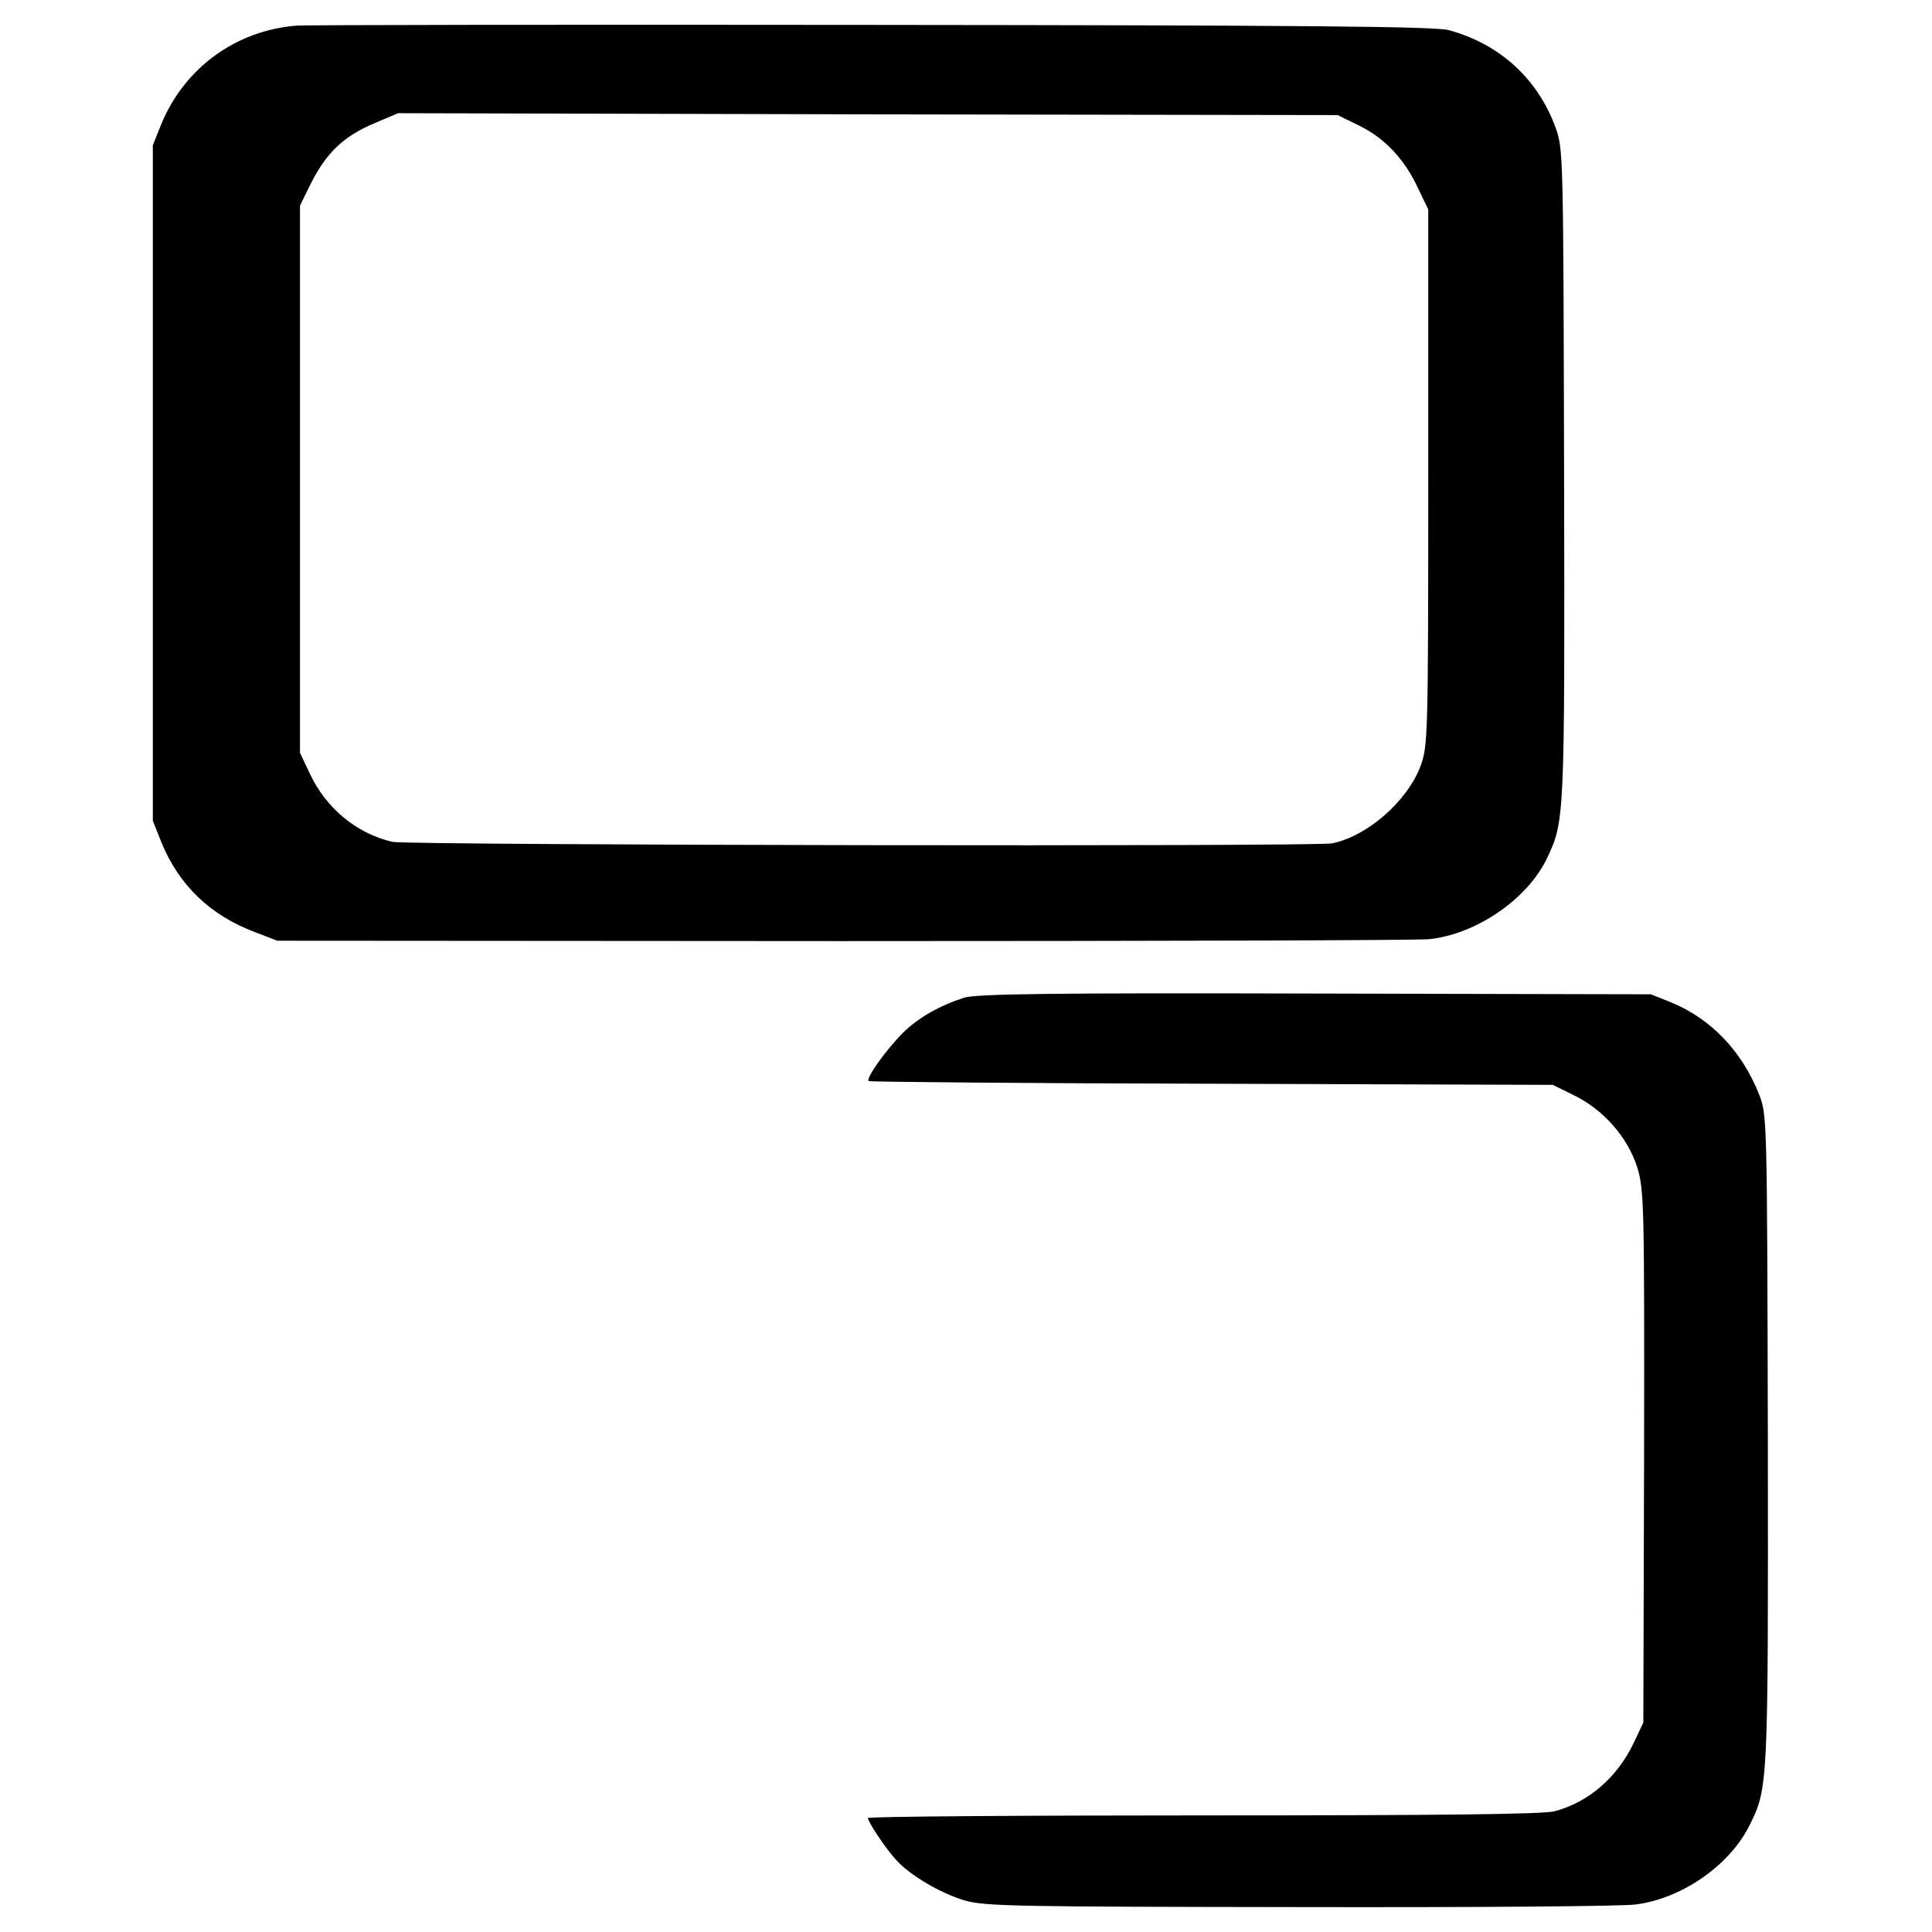 <svg version="1" xmlns="http://www.w3.org/2000/svg" width="682.667" height="682.667" viewBox="0 0 512 512"><path d="M78.5 6.8C62.4 8.1 48.8 18.1 42.7 33l-2.2 5.5v179l2.3 5.8c4.6 11.2 12.8 19.2 24.7 23.7l6 2.3 149.5.1c82.2 0 152.3-.2 155.7-.5 12.5-1.3 26.1-10.6 31.3-21.5 4.6-9.8 4.7-10.1 4.5-101.4-.2-85.4-.2-86.6-2.3-92.3-4.7-12.8-14.7-22-28.2-25.7-3.5-1-37.6-1.3-153.5-1.4-82-.1-150.3 0-152 .2zm281.7 26.5c6.8 3.3 12.1 9 15.6 16.6l2.7 5.6v71c0 68.3-.1 71.2-2 76.4-3.5 9.4-14.1 18.7-23.5 20.6-4.3.9-245.3.5-249-.4-9.5-2.2-17.6-8.9-21.9-18.1l-2.6-5.5v-145l2.7-5.5c4.2-8.5 8.9-13 17.4-16.5l5.9-2.5 124.5.3 124.5.2 5.7 2.8zM255.5 264.4c-6.5 2.1-12.2 5.3-16.3 9.4-4.2 4.2-9.8 11.9-9 12.7.2.2 41.1.6 90.9.7l90.4.3 5.7 2.8c7.9 3.9 14.2 11.2 16.7 19.1 1.8 6 1.9 9.7 1.8 76.7l-.2 70.4-2.6 5.5c-4.4 9.1-11.9 15.6-20.9 18-3 .8-29.7 1.1-93.1 1.1-48.9 0-88.9.3-88.9.7 0 1 4.8 8.2 7.4 11 3.6 4.1 11.8 8.9 18.1 10.8 5.5 1.6 13 1.7 89 1.8 45.7.1 85.7-.2 89-.7 12-1.5 24.7-10.2 30-20.7 5.1-10.1 5.1-10.2 5-102.5-.2-85.4-.2-86-2.3-91.4-4.5-11.5-12.8-20.1-23.2-24.4l-5.5-2.2-89-.2c-70-.2-89.9.1-93 1.1z"/></svg>